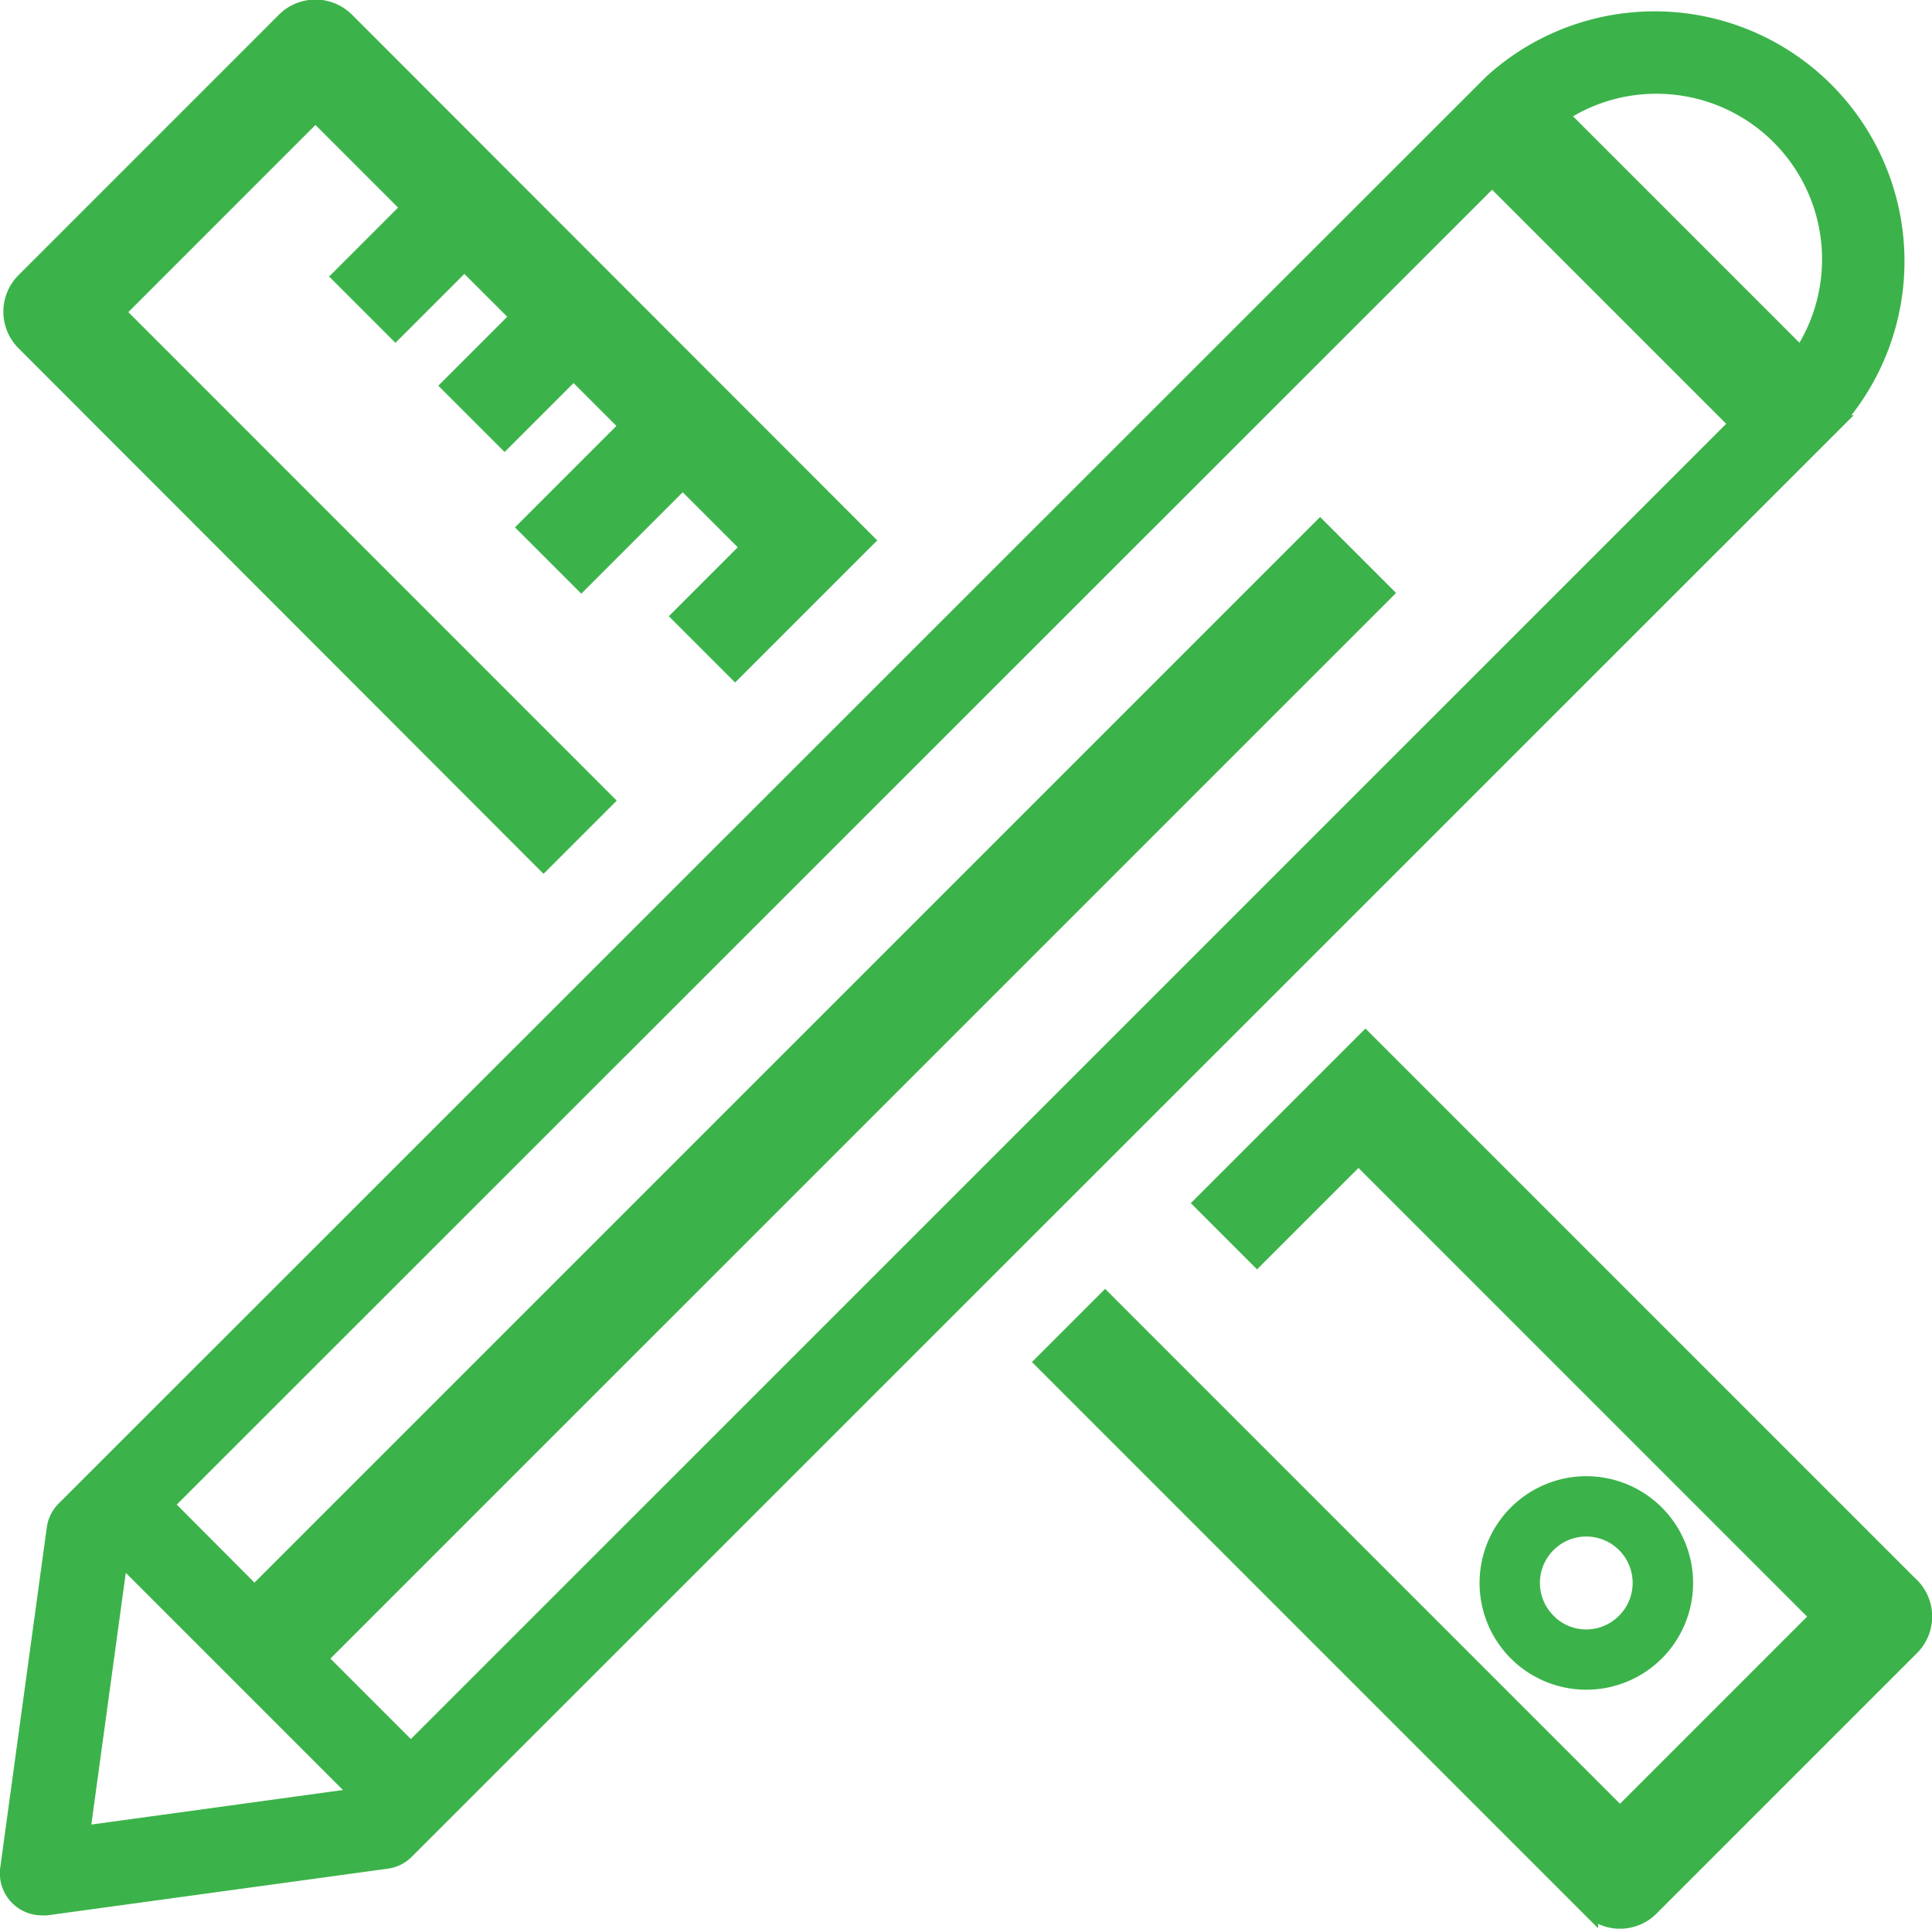 <svg xmlns="http://www.w3.org/2000/svg" width="22.421" height="22.381" viewBox="0 0 22.421 22.381">
  <g id="Layer" transform="translate(-9.19 -10.758)">
    <g id="Group_4082" data-name="Group 4082" transform="translate(9.291 10.858)">
      <path id="Path_38728" data-name="Path 38728" d="M1387.74,1386.22h0a1.139,1.139,0,1,0-1.611,0A1.14,1.14,0,0,0,1387.74,1386.22Zm-1.256-.354a.638.638,0,1,1,.9,0A.634.634,0,0,1,1386.483,1385.866Z" transform="translate(-1368.626 -1367.145)" fill="#3bb34a" stroke="#3bb34a" stroke-width="0.2"/>
      <path id="Path_38729" data-name="Path 38729" d="M30.391,24.628h0l0,0,.069-.069,0,0A2.8,2.8,0,0,0,26.508,20.6l0,0-.069.069,0,0h0L10,37.1l.006.006a.387.387,0,0,0-.174.273l-.54,3.947a.388.388,0,0,0,.385.441.392.392,0,0,0,.053,0l3.947-.541a.387.387,0,0,0,.273-.174l.006.006Zm-1.977-4a2.021,2.021,0,0,1,1.677,3.149l-2.805-2.805A2.007,2.007,0,0,1,28.414,20.628ZM26.506,21.7l2.858,2.858L13.958,39.962l-1.075-1.075L25.25,26.521l-.74-.74L12.143,38.147,11.1,37.1ZM10.133,40.93l.445-3.251,2.805,2.805Z" transform="translate(-9.291 -19.74)" fill="#3bb34a" stroke="#3bb34a" stroke-width="0.2"/>
      <path id="Path_38730" data-name="Path 38730" d="M18.506,20.757l.708-.708L13.546,14.38l2.313-2.313,1.1,1.1-.8.8.628.628.8-.8.639.639-.8.8.628.628.8-.8.639.639-1.177,1.177.628.628,1.177-1.177.78.78-.8.8.628.628.8-.8h0l.708-.708L16.213,11a.5.5,0,0,0-.708,0l-3.021,3.021a.5.5,0,0,0,0,.708Z" transform="translate(-12.299 -10.858)" fill="#3bb34a" stroke="#3bb34a" stroke-width="0.2"/>
      <path id="Path_38731" data-name="Path 38731" d="M982.463,977.26l-.028-.026-6.3-6.3-1.885,1.885.627.627,1.177-1.177,5.348,5.348-2.313,2.313-5.975-5.975-.708.708,6.329,6.329a.5.5,0,0,0,.708,0l3.021-3.021h0A.5.5,0,0,0,982.463,977.26Z" transform="translate(-960.39 -958.957)" fill="#3bb34a" stroke="#3bb34a" stroke-width="0.2"/>
    </g>
  </g>
</svg>
